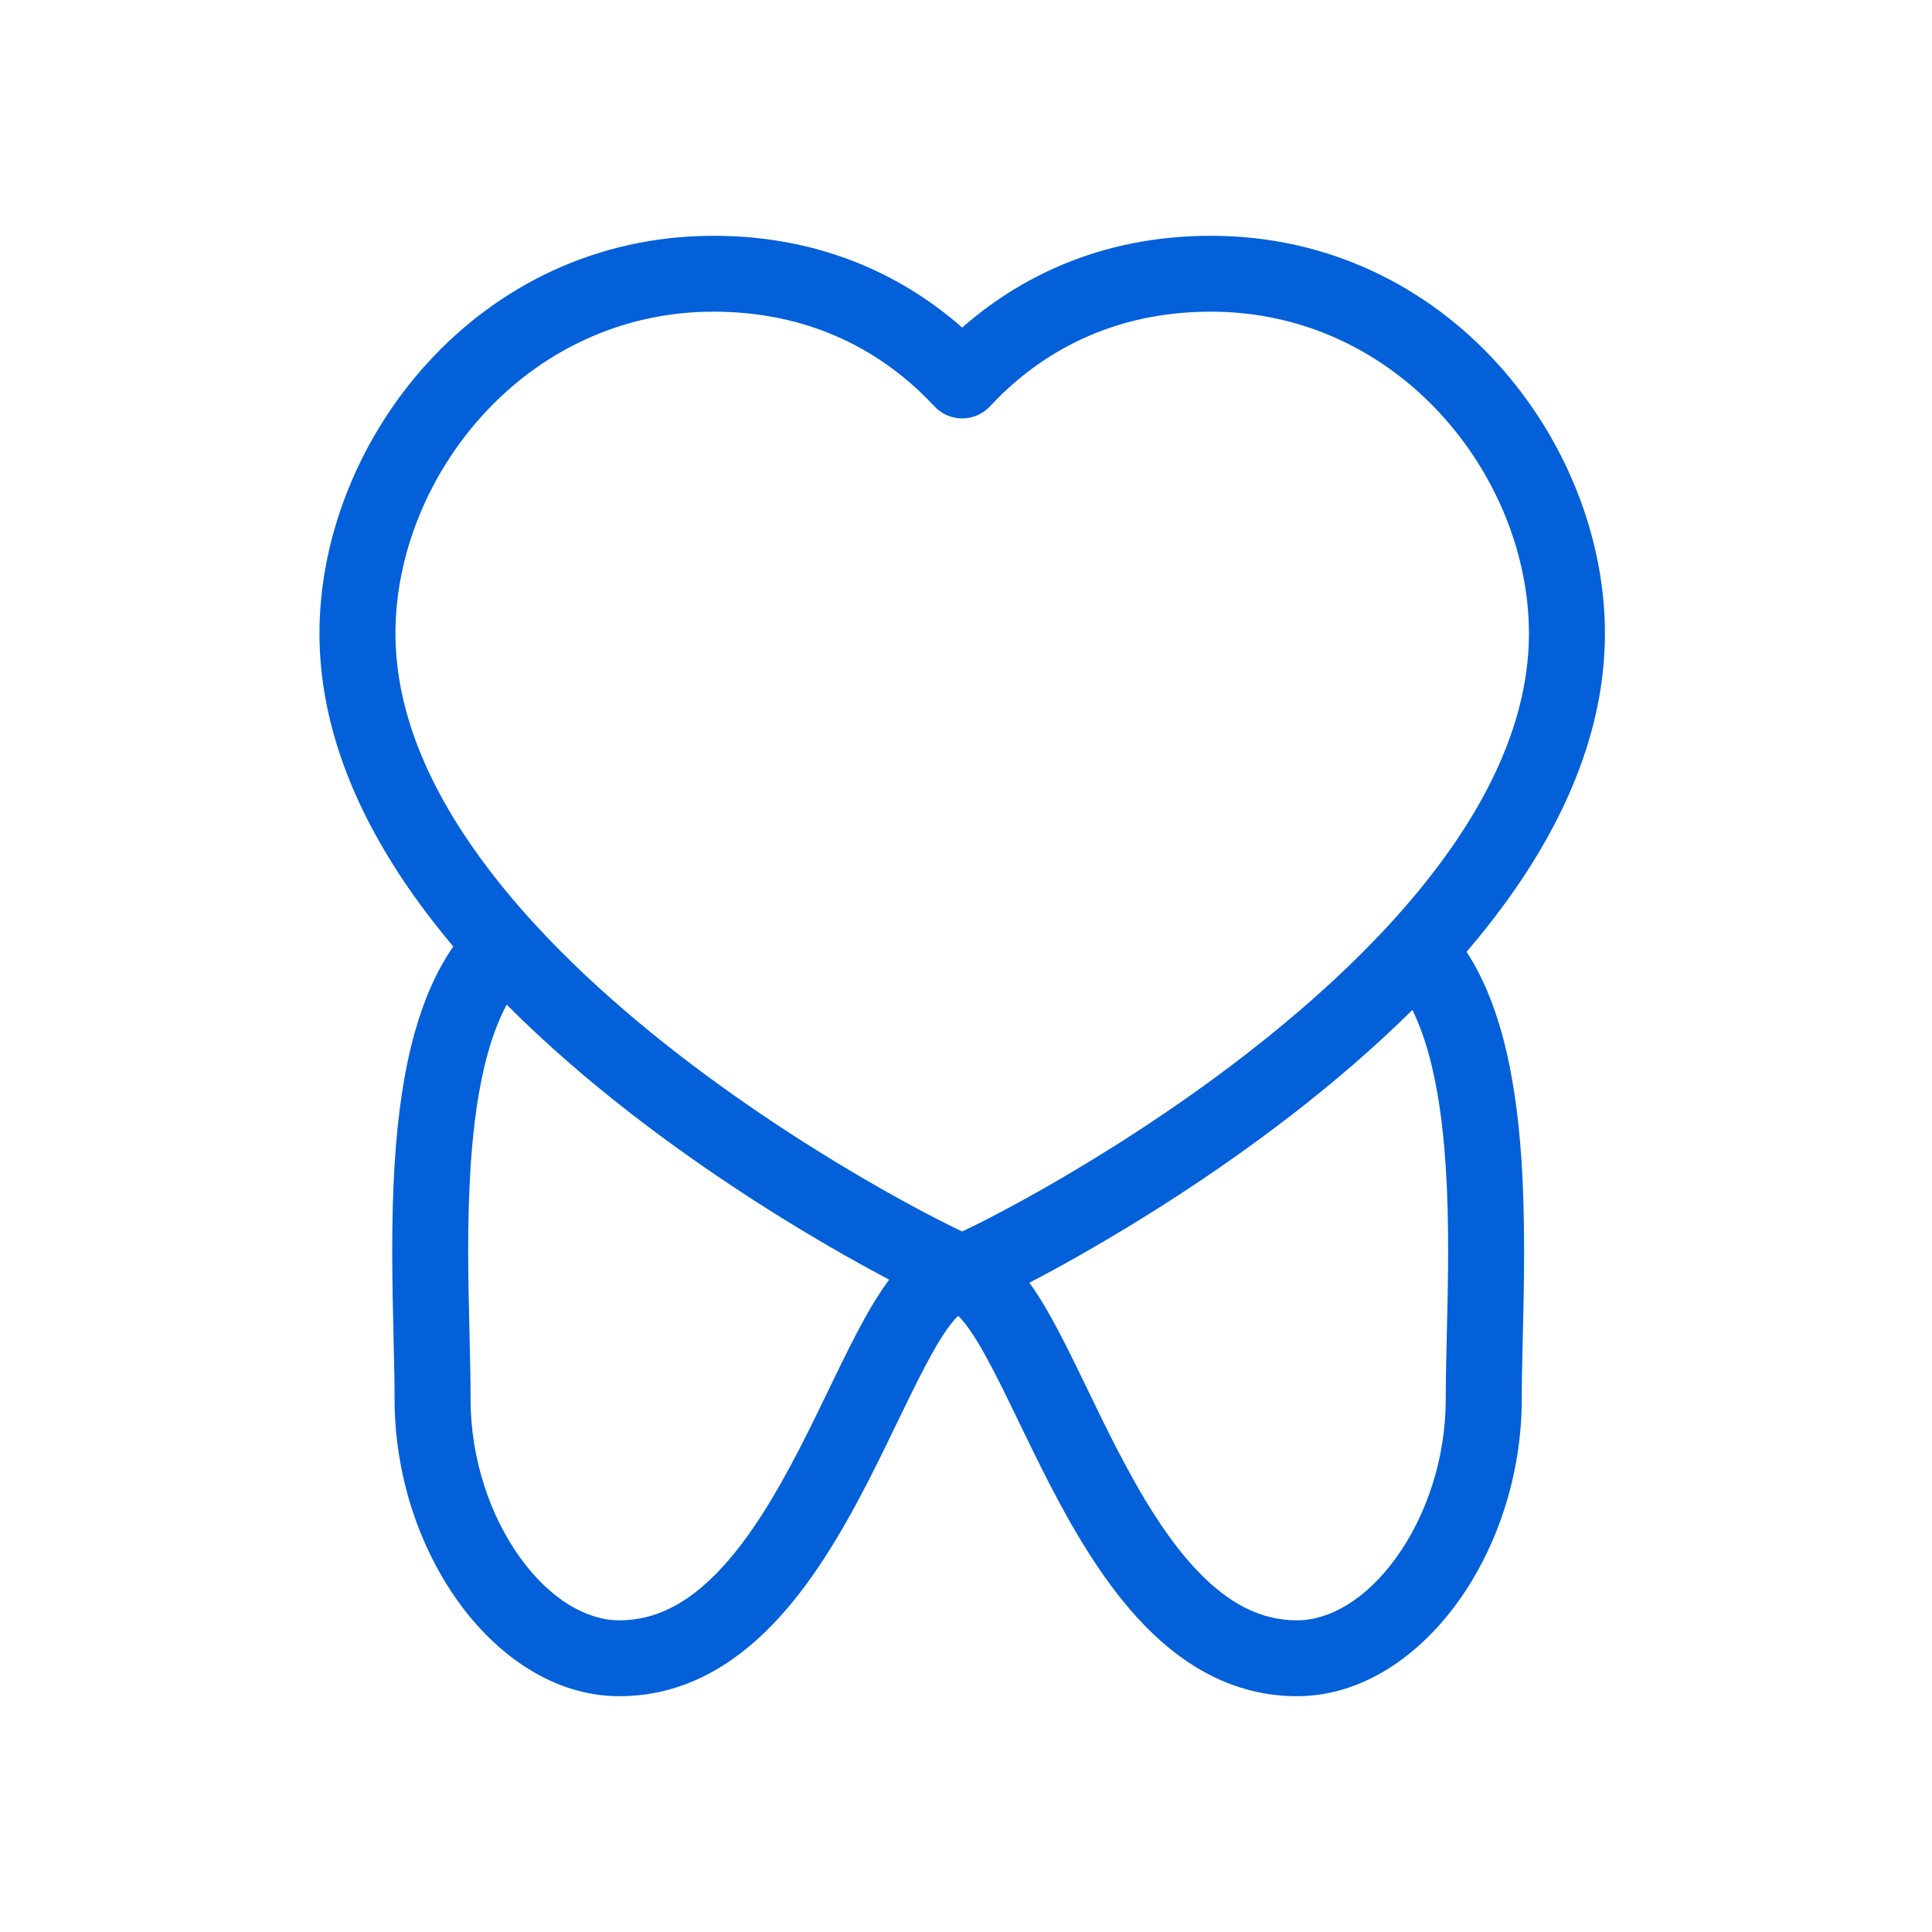 <?xml version="1.0" encoding="UTF-8"?> <svg xmlns="http://www.w3.org/2000/svg" width="254" height="254" viewBox="0 0 254 254" fill="none"> <rect width="254" height="254" fill="white"></rect> <path fill-rule="evenodd" clip-rule="evenodd" d="M93.815 40.974C68.986 40.974 51.99 62.766 51.99 83.264C51.99 93.392 56.276 103.405 63.254 112.951C70.222 122.484 79.637 131.219 89.276 138.674C98.893 146.111 108.578 152.157 115.95 156.342C119.633 158.433 122.716 160.047 124.898 161.128C125.513 161.433 126.048 161.691 126.5 161.904C126.952 161.691 127.487 161.433 128.102 161.128C130.284 160.047 133.367 158.433 137.05 156.342C144.422 152.157 154.107 146.111 163.724 138.674C170.368 133.535 176.905 127.789 182.609 121.592C182.632 121.566 182.655 121.54 182.679 121.515C185.224 118.745 187.601 115.886 189.746 112.951C196.724 103.405 201.01 93.392 201.01 83.264C201.01 62.766 184.014 40.974 159.185 40.974C144.846 40.974 135.579 47.578 130.164 53.412C129.218 54.431 127.891 55.009 126.5 55.009C125.109 55.009 123.782 54.431 122.836 53.412C117.421 47.578 108.154 40.974 93.815 40.974ZM185.685 132.777C180.631 137.785 175.217 142.402 169.841 146.559C159.758 154.357 149.655 160.66 141.988 165.013C139.494 166.429 137.248 167.644 135.334 168.642C136.347 170.032 137.287 171.581 138.166 173.156C139.563 175.658 140.972 178.532 142.393 181.467C142.578 181.848 142.763 182.231 142.949 182.615C144.213 185.229 145.508 187.905 146.892 190.582C150.092 196.77 153.555 202.52 157.591 206.691C161.56 210.794 165.736 213.026 170.514 213.026C174.797 213.026 179.603 210.277 183.573 204.764C187.482 199.336 190.073 191.836 190.073 183.935C190.073 181.258 190.143 178.332 190.217 175.239C190.378 168.44 190.56 160.831 190.063 153.265C189.707 147.851 189.011 142.755 187.777 138.376C187.183 136.267 186.485 134.399 185.685 132.777ZM116.903 168.242C115.164 167.325 113.182 166.245 111.012 165.013C103.345 160.66 93.242 154.357 83.159 146.559C77.534 142.209 71.867 137.356 66.614 132.077C65.662 133.855 64.844 135.957 64.162 138.375C62.929 142.755 62.233 147.851 61.877 153.265C61.38 160.831 61.561 168.44 61.723 175.239C61.797 178.332 61.866 181.257 61.866 183.935C61.866 191.836 64.458 199.335 68.367 204.764C72.337 210.277 77.142 213.026 81.426 213.026C86.204 213.026 90.379 210.794 94.349 206.691C98.385 202.52 101.848 196.77 105.048 190.582C106.432 187.905 107.726 185.229 108.991 182.614C109.177 182.23 109.362 181.847 109.546 181.466C110.968 178.532 112.377 175.658 113.773 173.156C114.738 171.428 115.775 169.732 116.903 168.242ZM59.596 124.439C58.055 122.61 56.579 120.739 55.184 118.831C47.476 108.286 42 96.24 42 83.264C42 58.126 62.637 31 93.815 31C108.763 31 119.446 36.867 126.5 43.066C133.554 36.867 144.237 31 159.185 31C190.363 31 211 58.126 211 83.264C211 96.24 205.524 108.286 197.816 118.831C196.243 120.982 194.568 123.085 192.812 125.135C194.88 128.307 196.341 131.936 197.394 135.676C198.887 140.976 199.651 146.829 200.031 152.613C200.558 160.63 200.359 169.094 200.195 176.069C200.126 179.002 200.064 181.672 200.064 183.935C200.064 193.904 196.828 203.444 191.684 210.586C186.602 217.645 179.13 223 170.514 223C162.163 223 155.558 218.946 150.405 213.621C145.319 208.363 141.316 201.541 138.015 195.158C136.565 192.353 135.208 189.547 133.947 186.941C133.763 186.559 133.58 186.182 133.4 185.809C131.966 182.851 130.675 180.225 129.44 178.012C128.18 175.755 127.135 174.22 126.27 173.299C126.157 173.178 126.057 173.079 125.97 172.997C125.882 173.079 125.782 173.178 125.67 173.299C124.804 174.22 123.76 175.755 122.5 178.012C121.264 180.225 119.973 182.851 118.54 185.809C118.36 186.182 118.177 186.559 117.992 186.941C116.732 189.547 115.375 192.353 113.925 195.158C110.624 201.541 106.621 208.363 101.534 213.621C96.381 218.946 89.777 223 81.426 223C72.81 223 65.338 217.645 60.255 210.586C55.112 203.443 51.876 193.904 51.876 183.935C51.876 181.672 51.813 179.002 51.745 176.069C51.581 169.094 51.382 160.63 51.908 152.613C52.288 146.829 53.053 140.976 54.545 135.675C55.677 131.659 57.278 127.771 59.596 124.439ZM126.432 172.634C126.432 172.635 126.427 172.638 126.417 172.642C126.427 172.636 126.432 172.634 126.432 172.634ZM125.523 172.642C125.513 172.638 125.508 172.635 125.508 172.634C125.508 172.634 125.513 172.636 125.523 172.642Z" fill="#0360D9"></path> </svg> 
